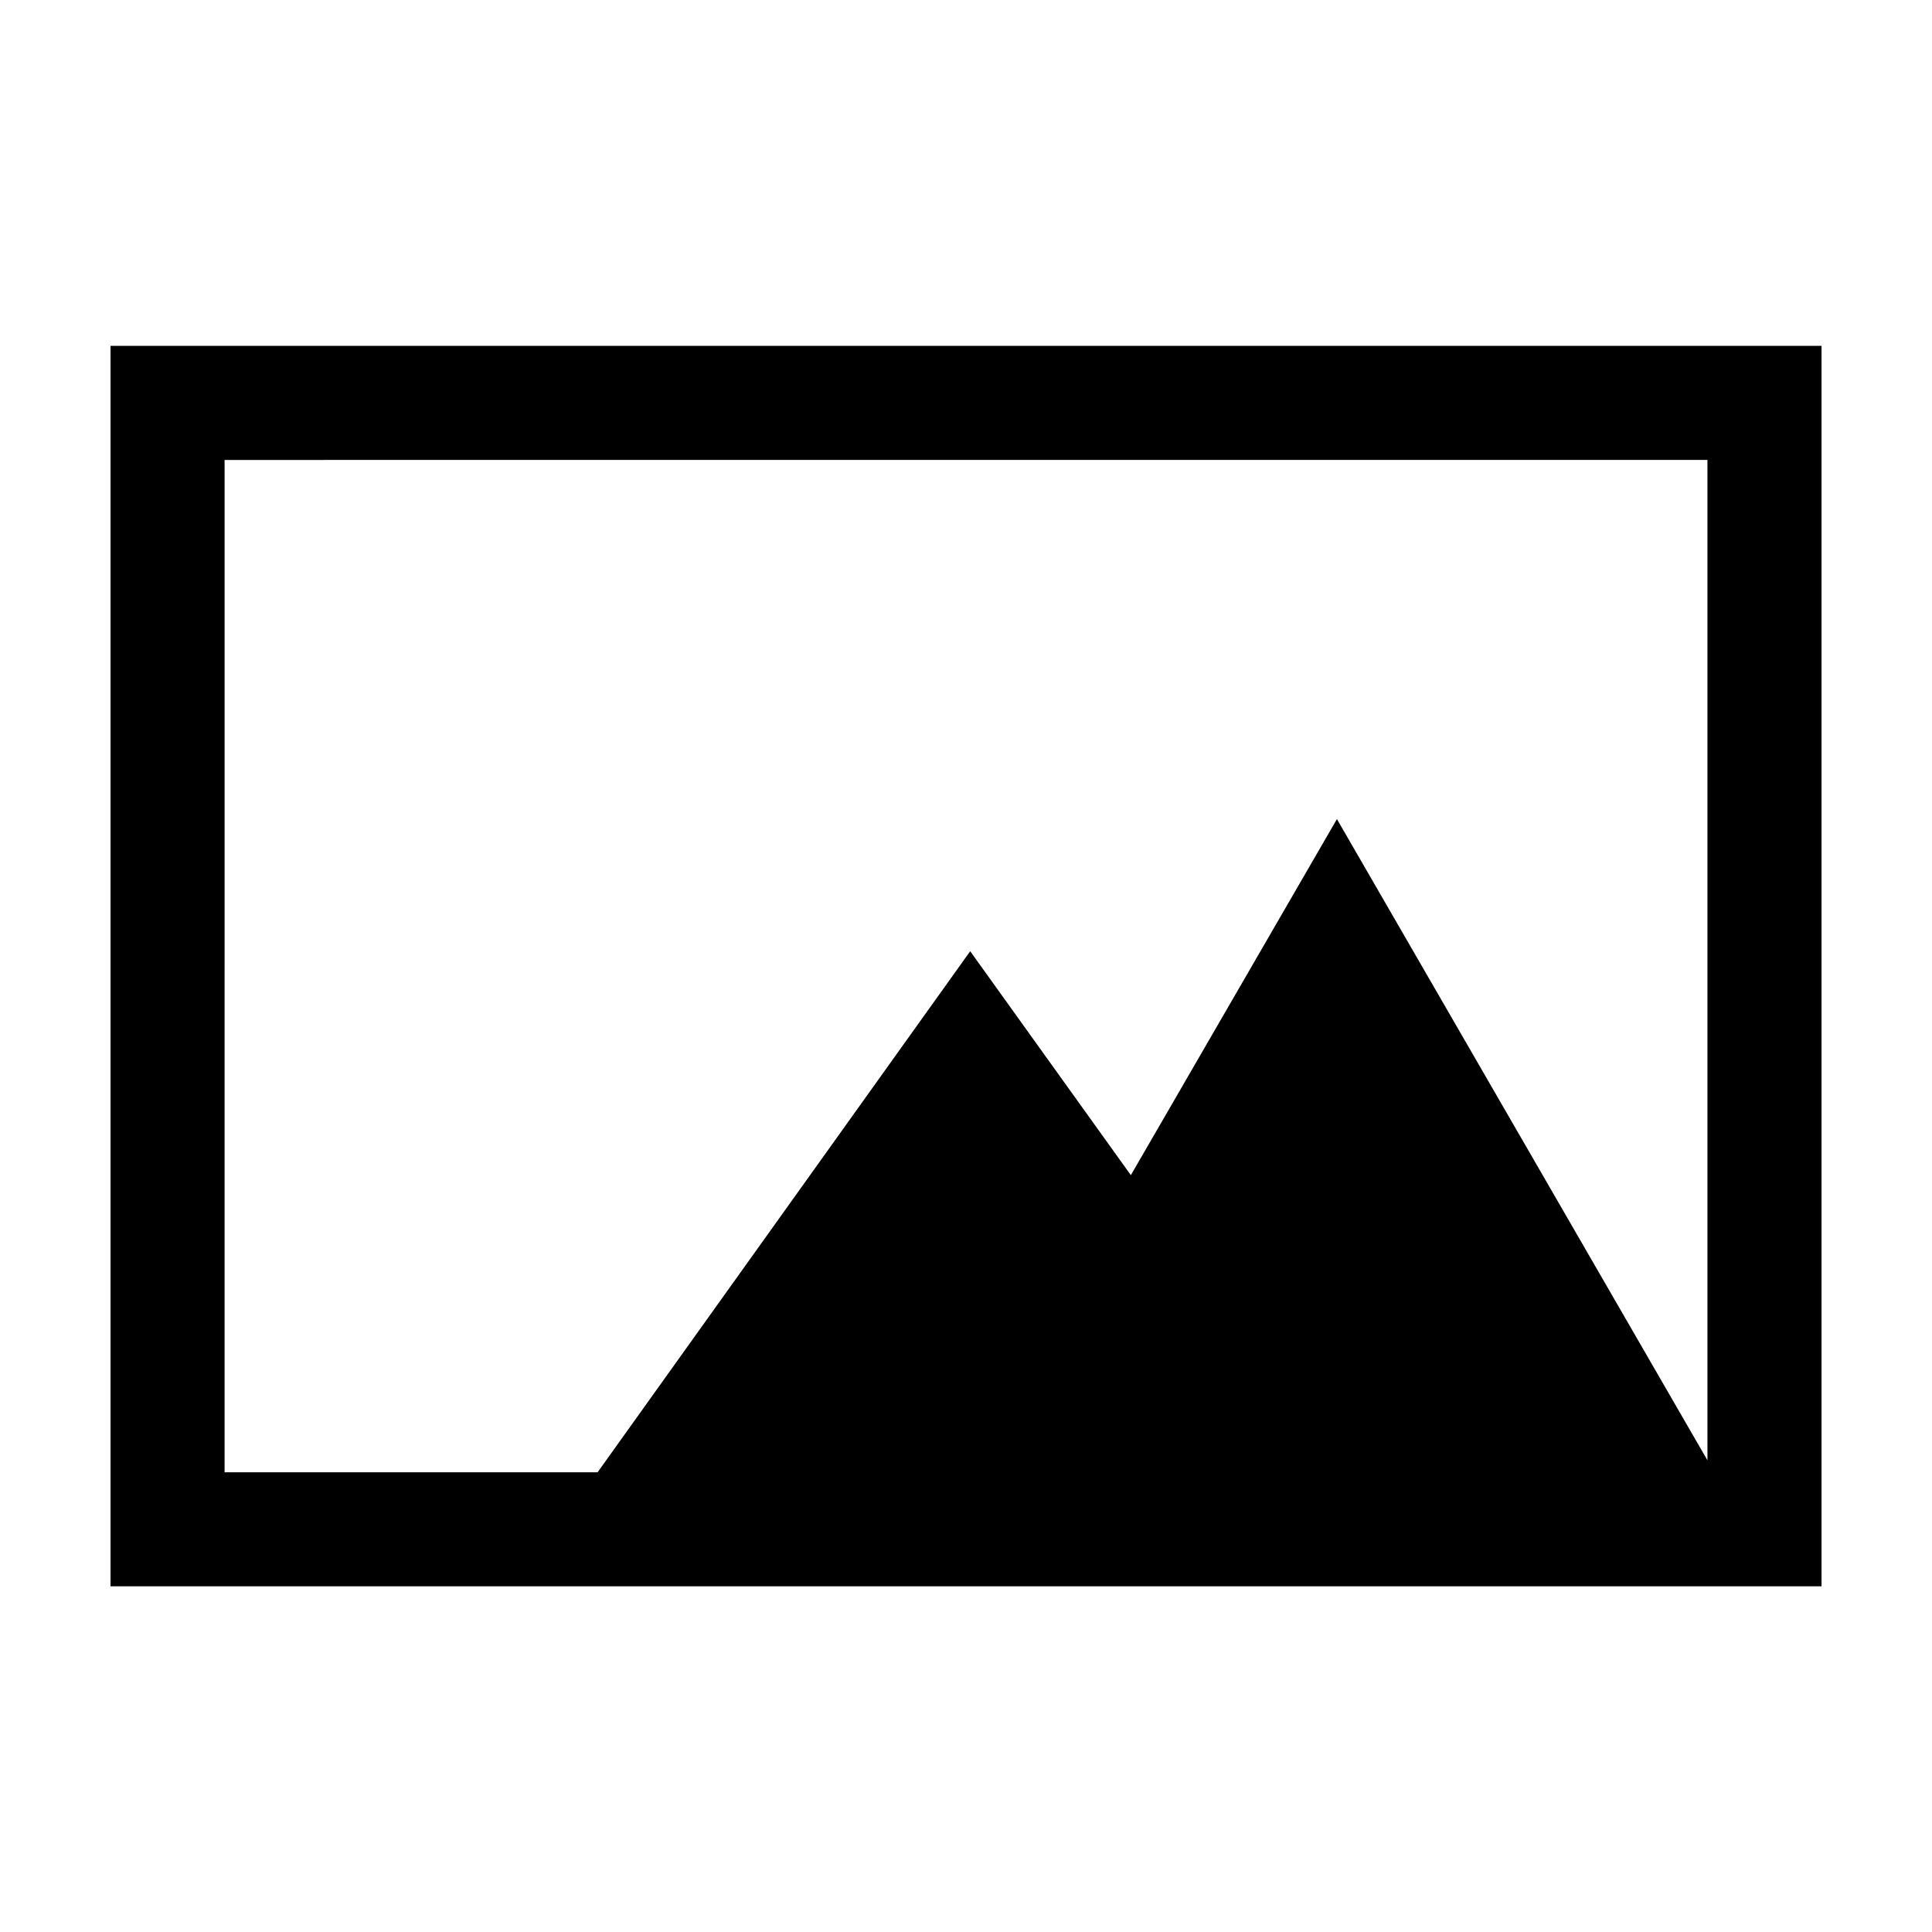 <?xml version="1.0" encoding="UTF-8"?>
<!-- Uploaded to: SVG Repo, www.svgrepo.com, Generator: SVG Repo Mixer Tools -->
<svg fill="#000000" width="800px" height="800px" version="1.1" viewBox="144 144 512 512" xmlns="http://www.w3.org/2000/svg">
 <path d="m173.29 235.66v328.73h453.43v-328.73zm30.23 30.23 392.97-0.004v265.11l-98.191-169.93-54.613 94.363-42.574-59.348-98.746 138.09h-98.848z"/>
</svg>